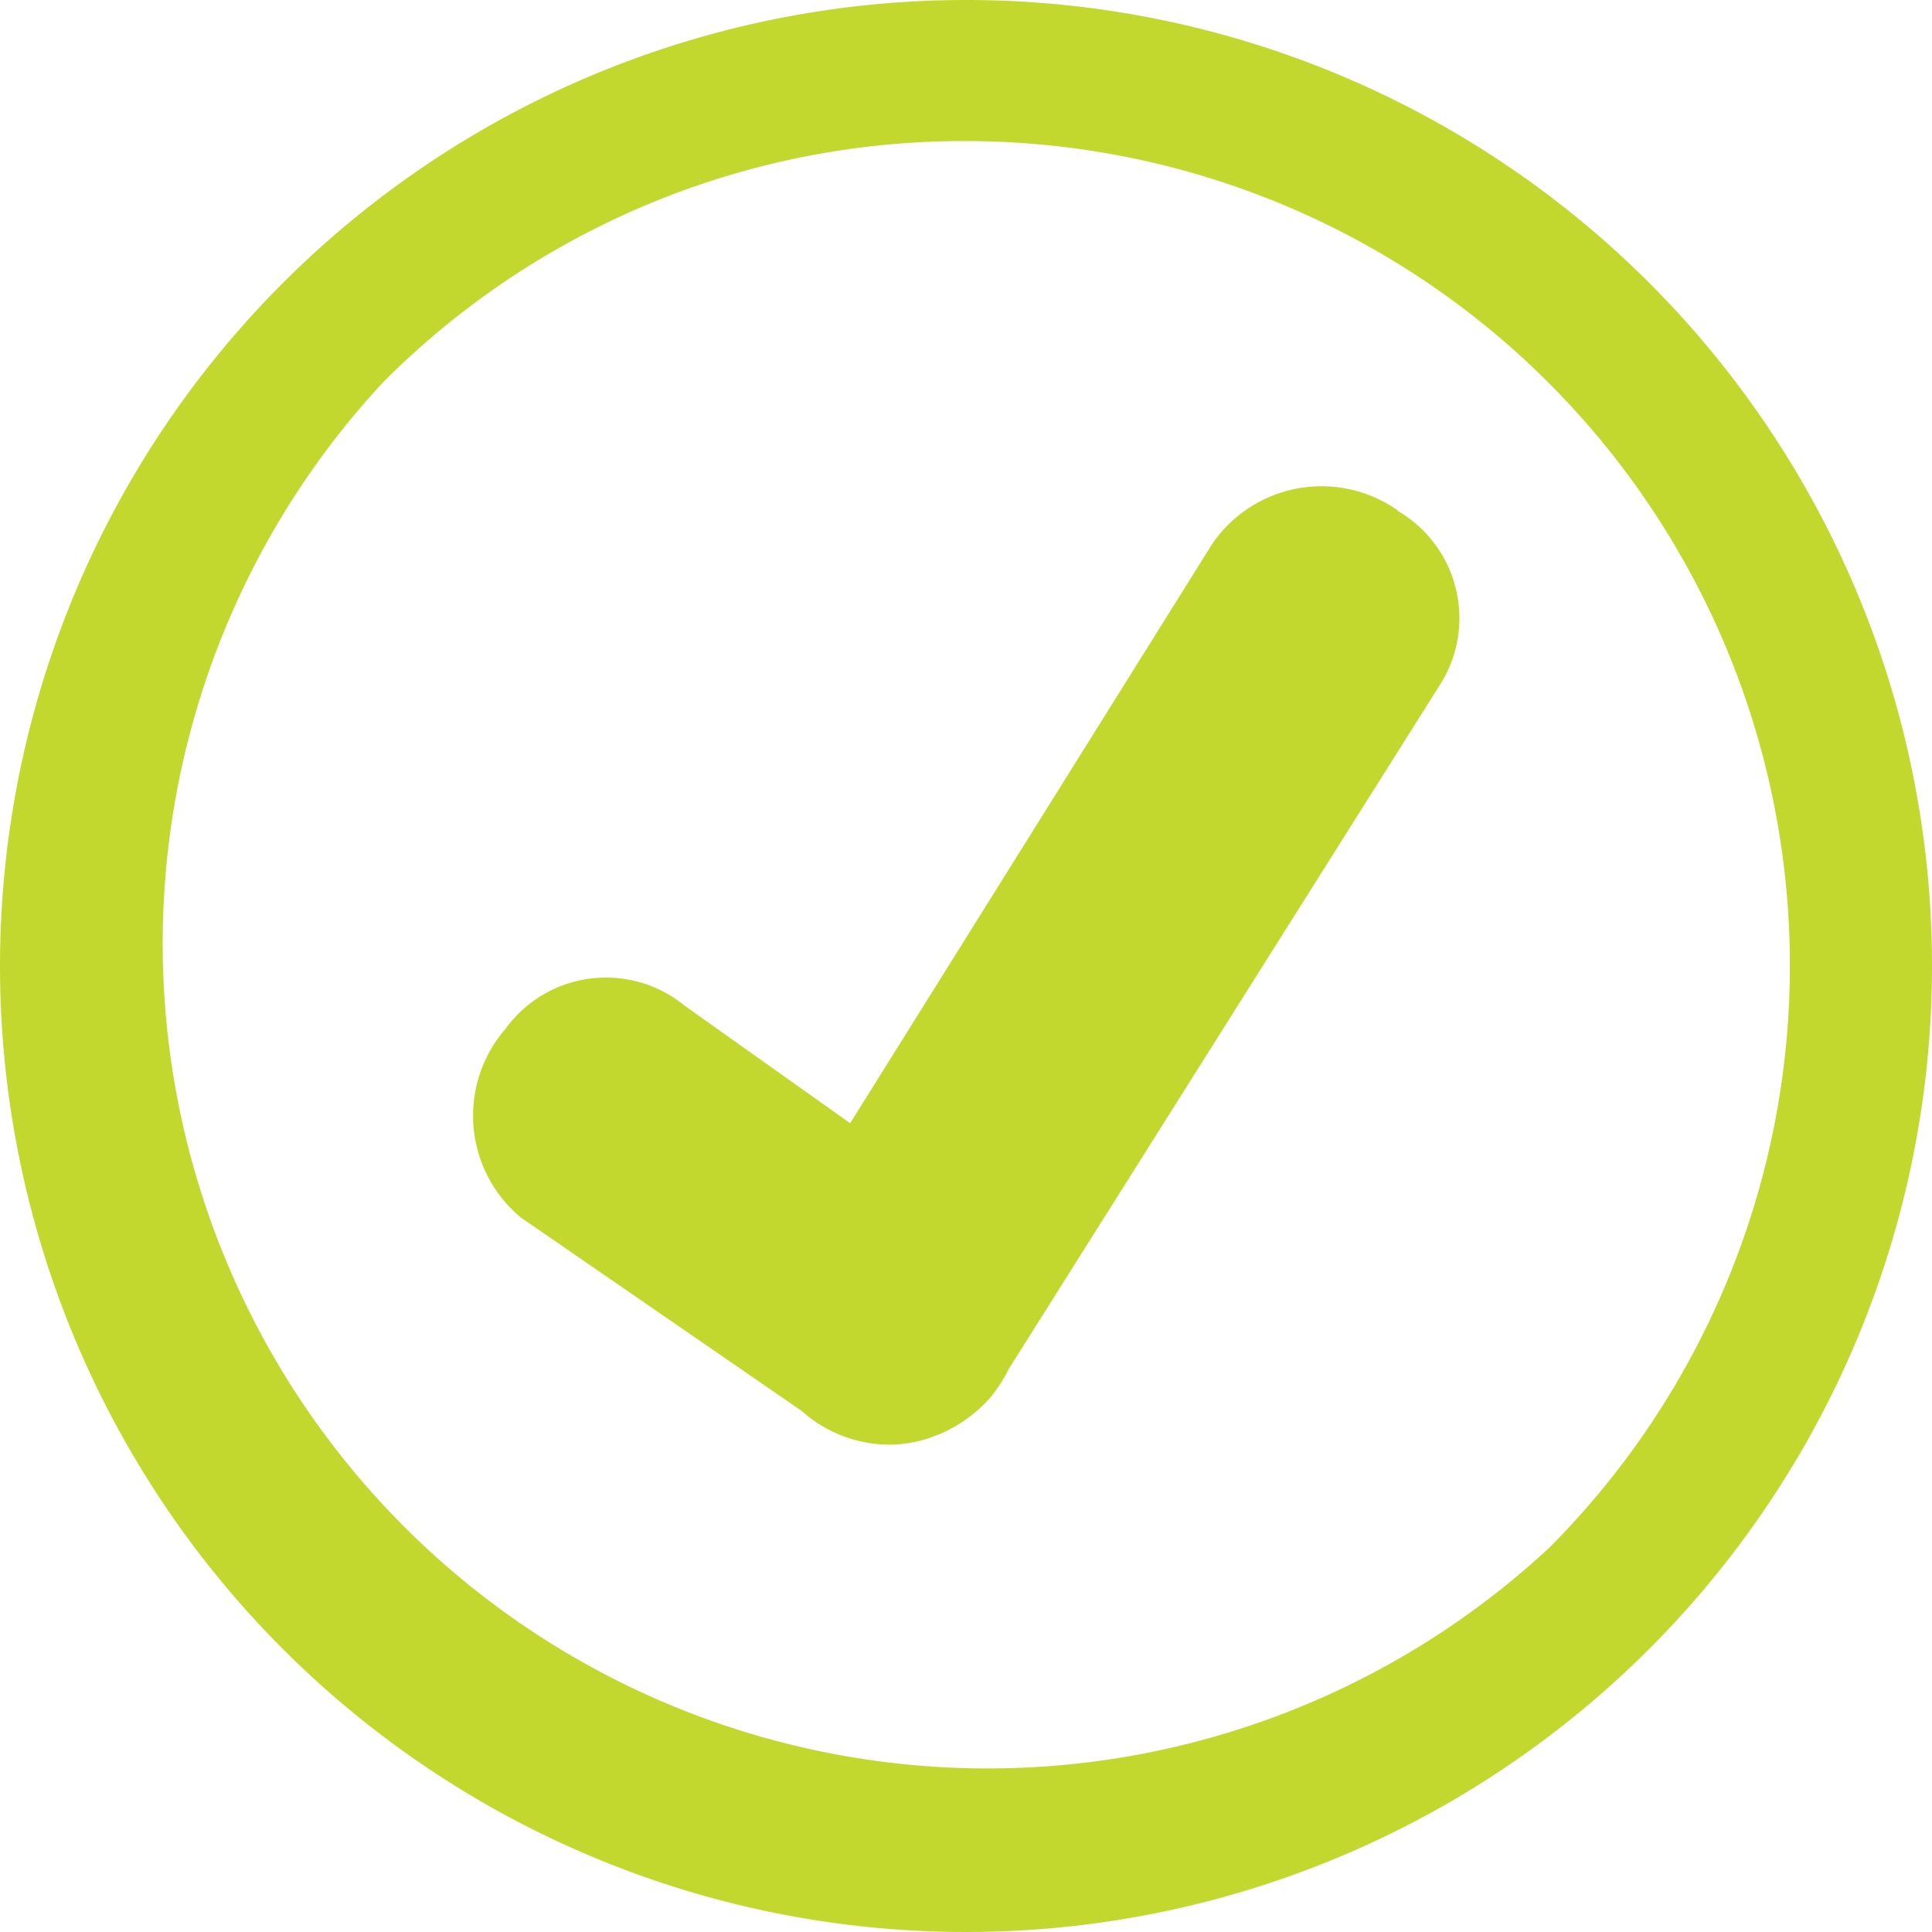 <svg xmlns="http://www.w3.org/2000/svg" xmlns:xlink="http://www.w3.org/1999/xlink" viewBox="0 0 46.7 46.7"><defs><style>.cls-1{fill:none;}.cls-2{clip-path:url(#clip-path);}.cls-3{fill:#c3d82e;}</style><clipPath id="clip-path" transform="translate(0 0)"><rect class="cls-1" width="46.7" height="46.7"/></clipPath></defs><g id="Layer_2" data-name="Layer 2"><g id="COPY"><g class="cls-2"><path class="cls-3" d="M33.79,12.34a3.2,3.2,0,0,0-4.49.81l-8.75,14-4-2.84a3,3,0,0,0-4.34.57,3.2,3.2,0,0,0,.38,4.55l6.81,4.69a2.39,2.39,0,0,0,.26.21,3.23,3.23,0,0,0,1.34.55,3.05,3.05,0,0,0,1.46-.12h0l.24-.09a3.39,3.39,0,0,0,1.23-.88,3.59,3.59,0,0,0,.46-.71L34.77,16.61a3,3,0,0,0-1-4.27" transform="translate(0 0)"/><path class="cls-3" d="M23.35,0A23.35,23.35,0,1,0,46.7,23.35,23.34,23.34,0,0,0,23.35,0m0,3.41a19.93,19.93,0,0,1,14.1,34A19.94,19.94,0,0,1,9.25,9.25a19.79,19.79,0,0,1,14.1-5.84" transform="translate(0 0)"/></g></g></g></svg>